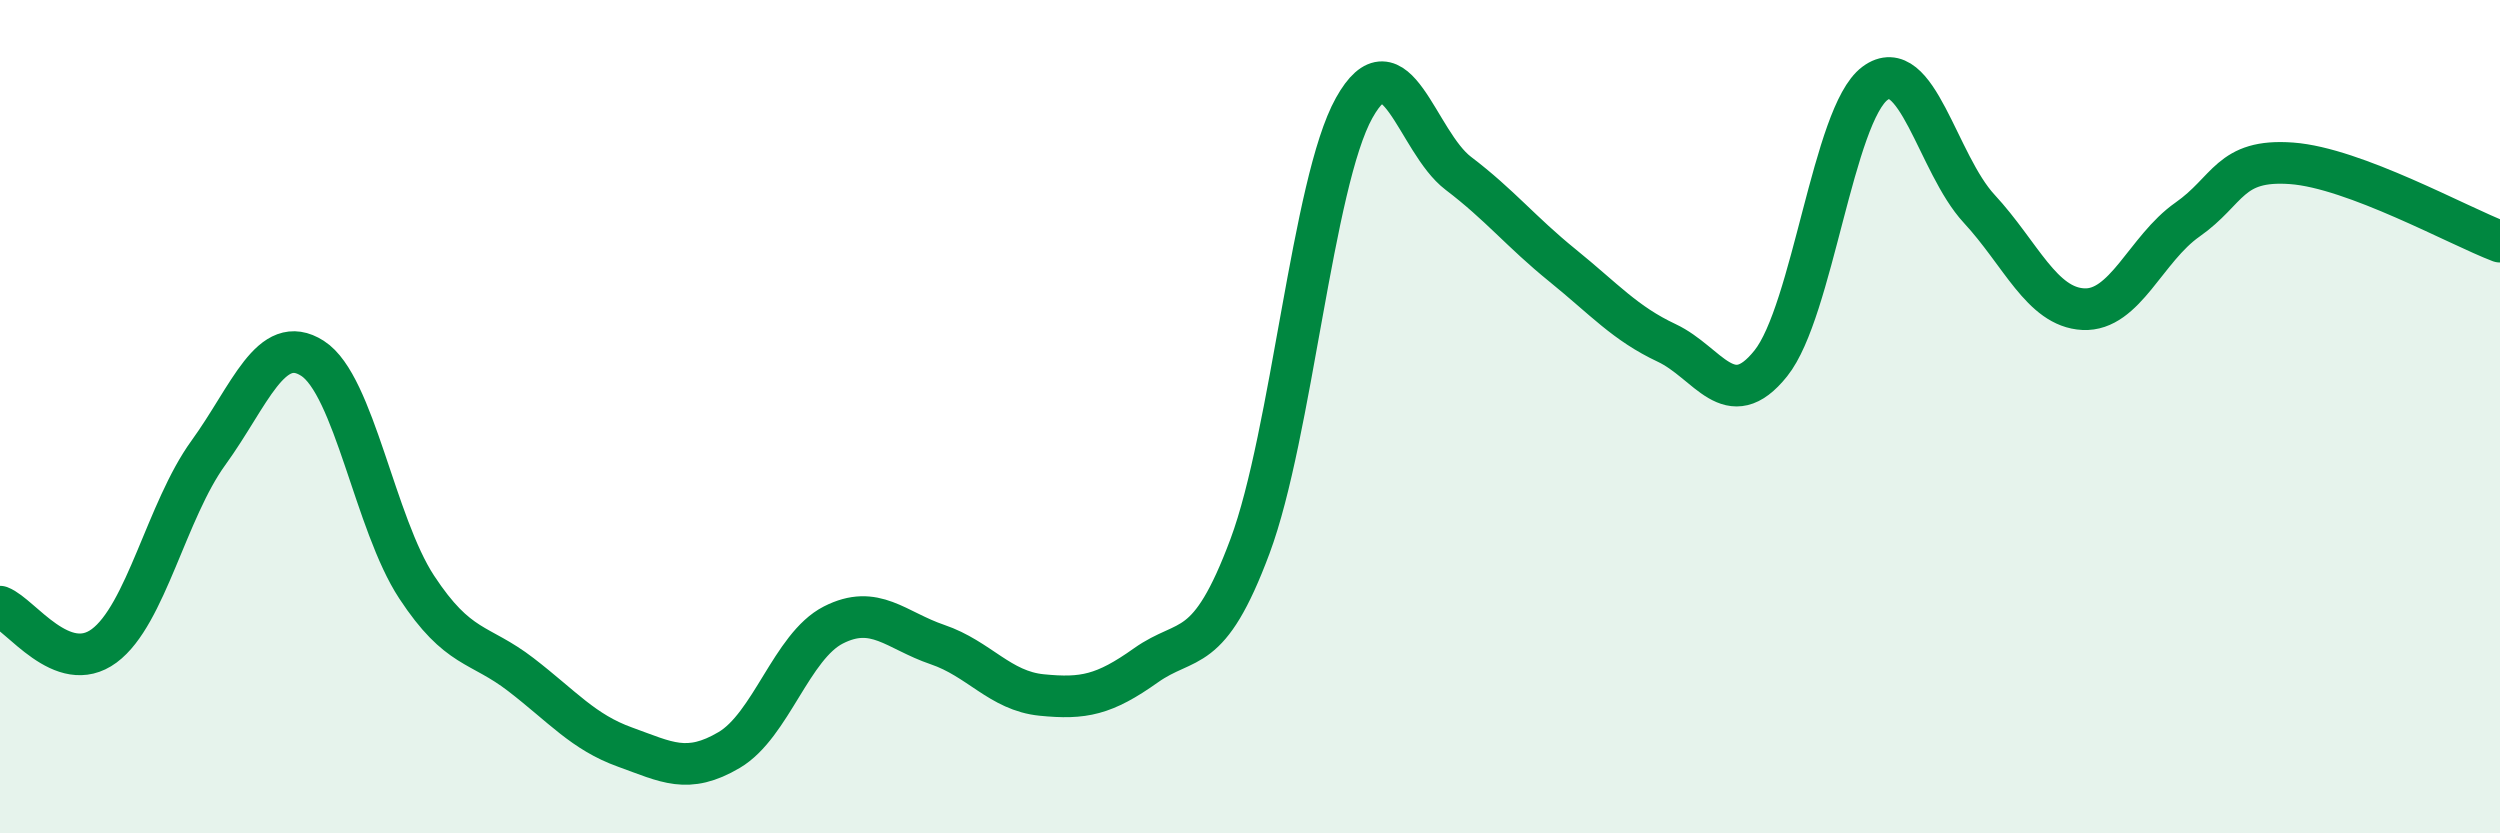 
    <svg width="60" height="20" viewBox="0 0 60 20" xmlns="http://www.w3.org/2000/svg">
      <path
        d="M 0,14.56 C 0.5,14.75 1.5,16.24 2.5,15.5 C 3.5,14.76 4,12.25 5,10.87 C 6,9.49 6.5,7.96 7.5,8.6 C 8.5,9.24 9,12.57 10,14.09 C 11,15.61 11.5,15.42 12.5,16.19 C 13.5,16.96 14,17.57 15,17.93 C 16,18.29 16.5,18.59 17.5,18 C 18.5,17.41 19,15.51 20,15 C 21,14.49 21.5,15.13 22.5,15.47 C 23.5,15.81 24,16.58 25,16.68 C 26,16.78 26.5,16.68 27.5,15.97 C 28.5,15.26 29,15.79 30,13.11 C 31,10.43 31.5,4.38 32.5,2.59 C 33.5,0.8 34,3.4 35,4.16 C 36,4.92 36.5,5.56 37.5,6.37 C 38.5,7.18 39,7.76 40,8.23 C 41,8.7 41.5,9.97 42.5,8.72 C 43.5,7.47 44,2.74 45,2 C 46,1.26 46.5,3.93 47.5,5.01 C 48.5,6.09 49,7.37 50,7.42 C 51,7.47 51.5,5.97 52.5,5.27 C 53.5,4.57 53.5,3.81 55,3.92 C 56.5,4.03 59,5.42 60,5.8L60 20L0 20Z"
        fill="#008740"
        opacity="0.1"
        stroke-linecap="round"
        stroke-linejoin="round"
      />
      <path
        d="M 0,14.56 C 0.5,14.75 1.5,16.24 2.5,15.5 C 3.5,14.76 4,12.25 5,10.87 C 6,9.49 6.5,7.96 7.5,8.6 C 8.5,9.24 9,12.57 10,14.09 C 11,15.61 11.5,15.42 12.5,16.19 C 13.5,16.96 14,17.57 15,17.93 C 16,18.29 16.5,18.59 17.5,18 C 18.5,17.41 19,15.51 20,15 C 21,14.49 21.5,15.13 22.5,15.47 C 23.5,15.81 24,16.58 25,16.68 C 26,16.78 26.5,16.68 27.5,15.97 C 28.5,15.26 29,15.79 30,13.11 C 31,10.43 31.5,4.38 32.5,2.59 C 33.5,0.8 34,3.4 35,4.16 C 36,4.92 36.5,5.56 37.5,6.37 C 38.5,7.18 39,7.76 40,8.23 C 41,8.7 41.5,9.97 42.5,8.72 C 43.5,7.47 44,2.74 45,2 C 46,1.26 46.5,3.93 47.5,5.01 C 48.5,6.09 49,7.37 50,7.42 C 51,7.47 51.5,5.97 52.5,5.27 C 53.5,4.57 53.5,3.81 55,3.92 C 56.5,4.03 59,5.42 60,5.8"
        stroke="#008740"
        stroke-width="1"
        fill="none"
        stroke-linecap="round"
        stroke-linejoin="round"
      />
    </svg>
  